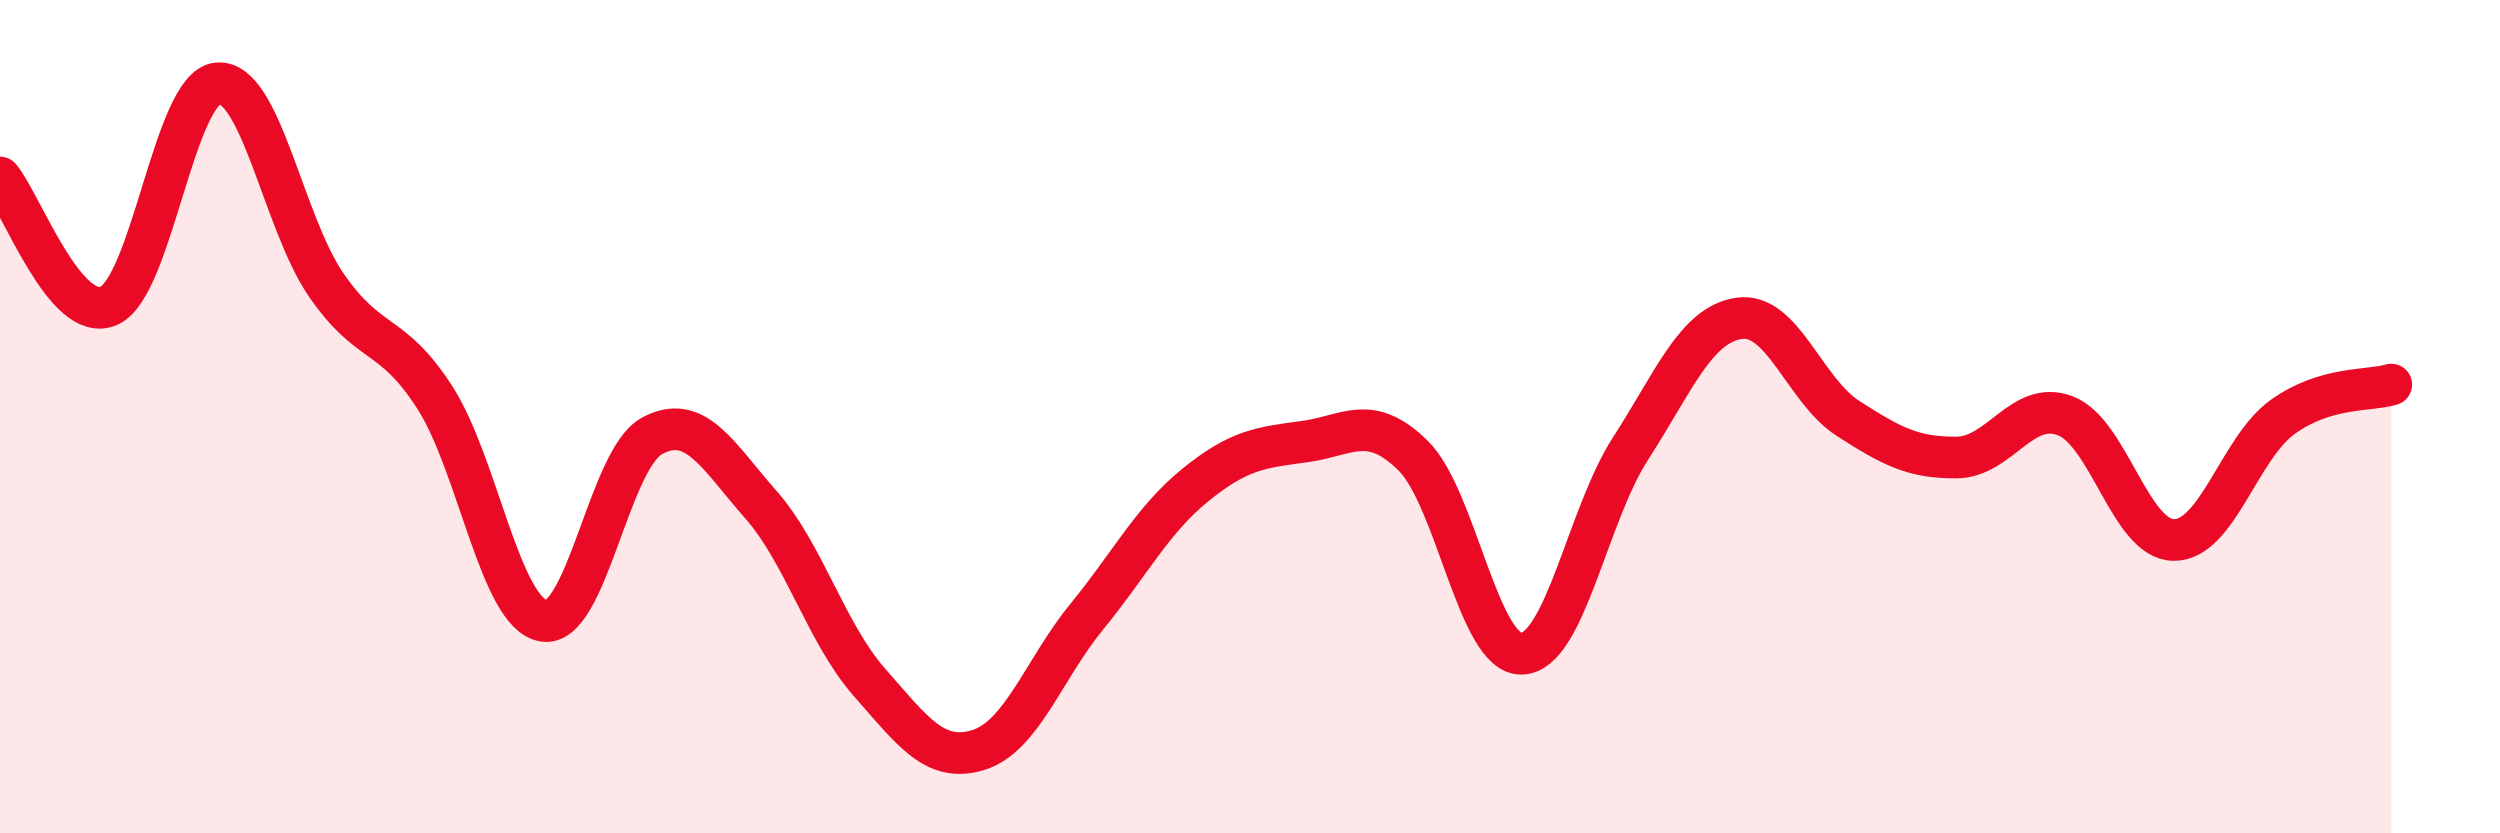 
    <svg width="60" height="20" viewBox="0 0 60 20" xmlns="http://www.w3.org/2000/svg">
      <path
        d="M 0,4.26 C 0.52,4.88 1.57,7.79 2.61,7.34 C 3.65,6.89 4.18,2.1 5.22,2 C 6.26,1.9 6.79,5.33 7.83,6.84 C 8.87,8.35 9.39,7.92 10.43,9.53 C 11.47,11.14 12,14.71 13.04,14.9 C 14.08,15.09 14.61,11.02 15.65,10.46 C 16.69,9.9 17.22,10.93 18.26,12.11 C 19.3,13.29 19.83,15.2 20.87,16.38 C 21.91,17.56 22.44,18.32 23.48,18 C 24.52,17.68 25.05,16.06 26.09,14.79 C 27.13,13.52 27.66,12.47 28.7,11.63 C 29.74,10.79 30.26,10.74 31.3,10.6 C 32.34,10.46 32.87,9.91 33.91,10.93 C 34.95,11.95 35.48,15.72 36.52,15.69 C 37.56,15.66 38.09,12.38 39.13,10.77 C 40.17,9.16 40.7,7.79 41.74,7.64 C 42.78,7.49 43.31,9.37 44.35,10.04 C 45.39,10.71 45.92,10.99 46.96,10.98 C 48,10.97 48.53,9.58 49.57,9.98 C 50.61,10.38 51.13,12.95 52.17,12.96 C 53.21,12.97 53.74,10.76 54.78,10.01 C 55.82,9.26 56.87,9.39 57.39,9.23L57.39 20L0 20Z"
        fill="#EB0A25"
        opacity="0.1"
        stroke-linecap="round"
        stroke-linejoin="round"
      />
      <path
        d="M 0,4.26 C 0.52,4.88 1.57,7.79 2.61,7.34 C 3.65,6.89 4.18,2.1 5.22,2 C 6.26,1.9 6.79,5.33 7.83,6.84 C 8.87,8.35 9.39,7.92 10.43,9.53 C 11.47,11.14 12,14.71 13.04,14.9 C 14.08,15.09 14.61,11.02 15.65,10.46 C 16.69,9.9 17.22,10.93 18.26,12.11 C 19.3,13.29 19.83,15.2 20.87,16.38 C 21.91,17.56 22.44,18.32 23.48,18 C 24.52,17.68 25.05,16.06 26.09,14.79 C 27.13,13.52 27.66,12.47 28.7,11.63 C 29.74,10.79 30.26,10.74 31.3,10.6 C 32.34,10.46 32.87,9.91 33.91,10.93 C 34.95,11.95 35.48,15.72 36.52,15.69 C 37.56,15.66 38.09,12.38 39.13,10.77 C 40.17,9.16 40.7,7.79 41.74,7.64 C 42.78,7.49 43.31,9.37 44.35,10.04 C 45.39,10.71 45.92,10.99 46.96,10.98 C 48,10.97 48.53,9.58 49.57,9.98 C 50.61,10.38 51.13,12.95 52.17,12.96 C 53.21,12.97 53.74,10.76 54.78,10.01 C 55.82,9.26 56.87,9.39 57.39,9.23"
        stroke="#EB0A25"
        stroke-width="1"
        fill="none"
        stroke-linecap="round"
        stroke-linejoin="round"
      />
    </svg>
  